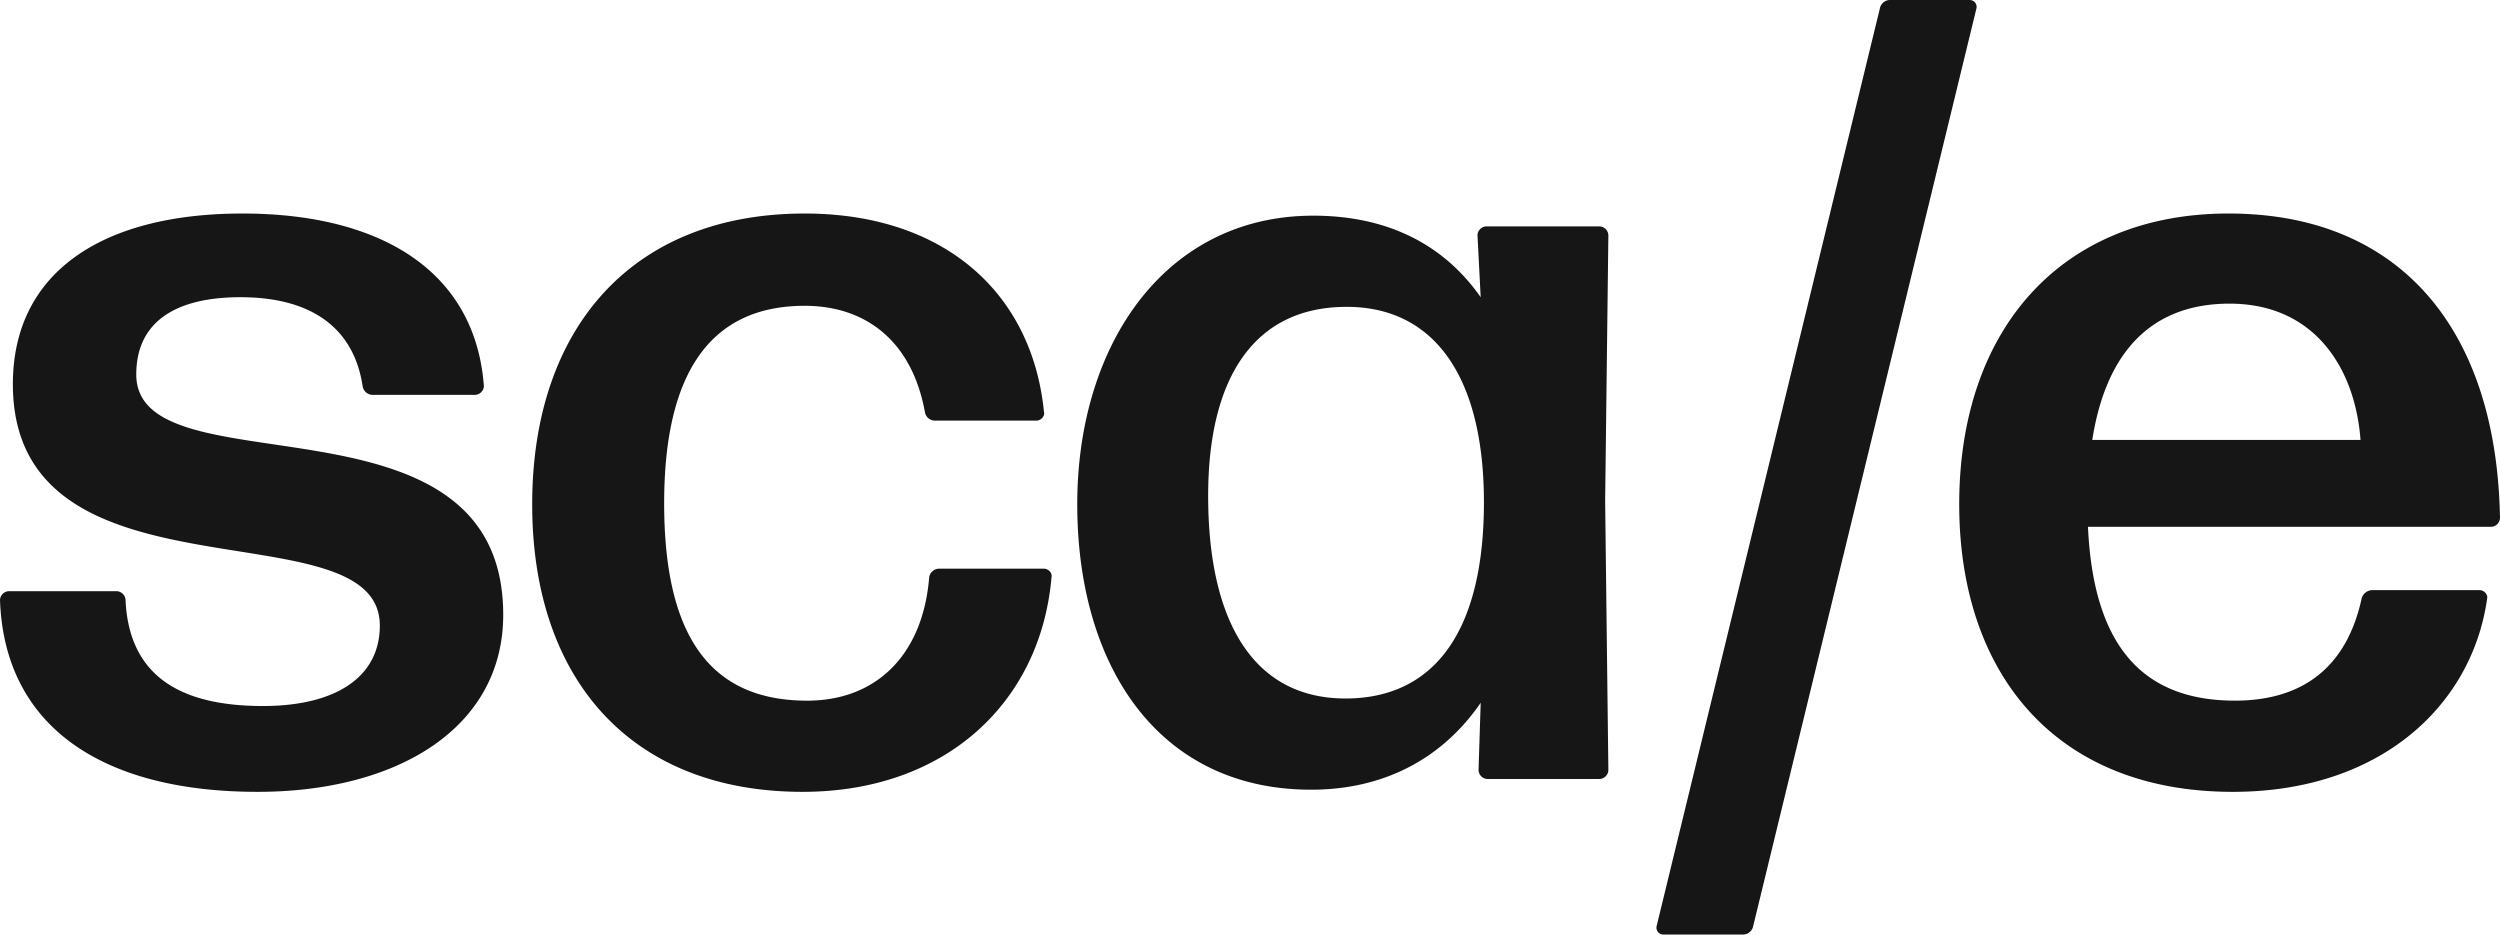 <?xml version="1.0" encoding="UTF-8"?> <svg xmlns="http://www.w3.org/2000/svg" width="1451.59" height="542.633" viewBox="0 0 1451.59 542.633"><defs><style> .cls-1 { fill: #161616; } </style></defs><path id="Pfad_3872" data-name="Pfad 3872" class="cls-1" d="M300.286-95.319c0-135.814-213.066-70.4-213.066-139.552,0-31.15,23.674-44.856,60.431-44.856,42.364,0,66.038,18.69,71.022,51.709a5.906,5.906,0,0,0,5.607,4.984h59.808a5.36,5.36,0,0,0,4.984-4.984c-4.984-67.284-60.431-100.3-140.175-100.3-81.613,0-133.322,34.265-133.322,99.057,0,132.076,213.066,69.153,213.066,140.175,0,29.9-25.543,46.725-67.907,46.725-50.463,0-77.875-19.313-79.744-61.677a5.36,5.36,0,0,0-4.984-4.984H13.083A5.36,5.36,0,0,0,8.1-104.041C10.591-30.527,67.284,7.476,157.619,7.476,239.232,7.476,300.286-29.9,300.286-95.319Zm318.353-21.8c.623-2.492-1.869-4.984-4.361-4.984H553.224a5.906,5.906,0,0,0-5.607,4.984c-3.738,46.1-31.773,72.268-72.268,71.645-54.824-.623-81.613-37.38-81.613-114.632,0-74.76,26.166-114.632,81.613-114.632,35.511,0,62.3,20.559,69.776,61.677a5.906,5.906,0,0,0,5.607,4.984h59.185c2.492,0,4.984-2.492,4.361-4.984-6.853-69.153-57.939-115.255-138.929-115.255-100.926,0-158.242,67.284-158.242,168.833S374.423,7.476,474.1,7.476C557.585,7.476,612.409-44.856,618.639-117.124ZM709.6-164.472c0-68.53,26.789-110.271,81.613-109.648,50.463.623,79.121,41.741,78.5,115.878S839.8-46.725,789.341-46.725C737.009-46.725,709.6-89.712,709.6-164.472ZM936.992,0a5.36,5.36,0,0,0,4.984-4.984l-1.869-156.373,1.869-154.5a5.36,5.36,0,0,0-4.984-4.984H870.954a5.36,5.36,0,0,0-4.984,4.984l1.869,36.134c-21.8-31.15-54.824-47.348-97.188-47.348-85.974,0-137.06,74.76-137.06,167.587,0,93.45,46.725,165.718,135.814,165.718,42.987,0,76.629-18.69,98.434-50.463L866.593-4.984A5.36,5.36,0,0,0,871.577,0Zm82.859,90.335a6.067,6.067,0,0,0,6.23-4.984l129.584-532.665a3.992,3.992,0,0,0-3.738-4.984h-46.1a6.067,6.067,0,0,0-6.23,4.984L970.011,85.351a3.992,3.992,0,0,0,3.738,4.984Zm365.7-199.983a6.559,6.559,0,0,0-6.23,4.984c-8.722,39.872-34.265,59.185-73.514,59.185-54.2,0-82.236-32.4-85.351-100.926H1454.7a5.36,5.36,0,0,0,4.984-4.984c-1.869-109.648-57.939-176.932-157.619-176.932-97.188,0-156.373,67.284-156.373,168.833,0,97.811,55.447,166.964,158.865,166.964,85.974,0,138.929-50.463,147.651-112.14.623-2.492-1.869-4.984-4.361-4.984Zm-6.853-87.22h-155.75c8.1-51.709,34.888-79.121,79.744-79.121C1351.91-275.989,1375.584-238.609,1378.7-196.868Z" transform="translate(-8.099 452.298)"></path></svg> 